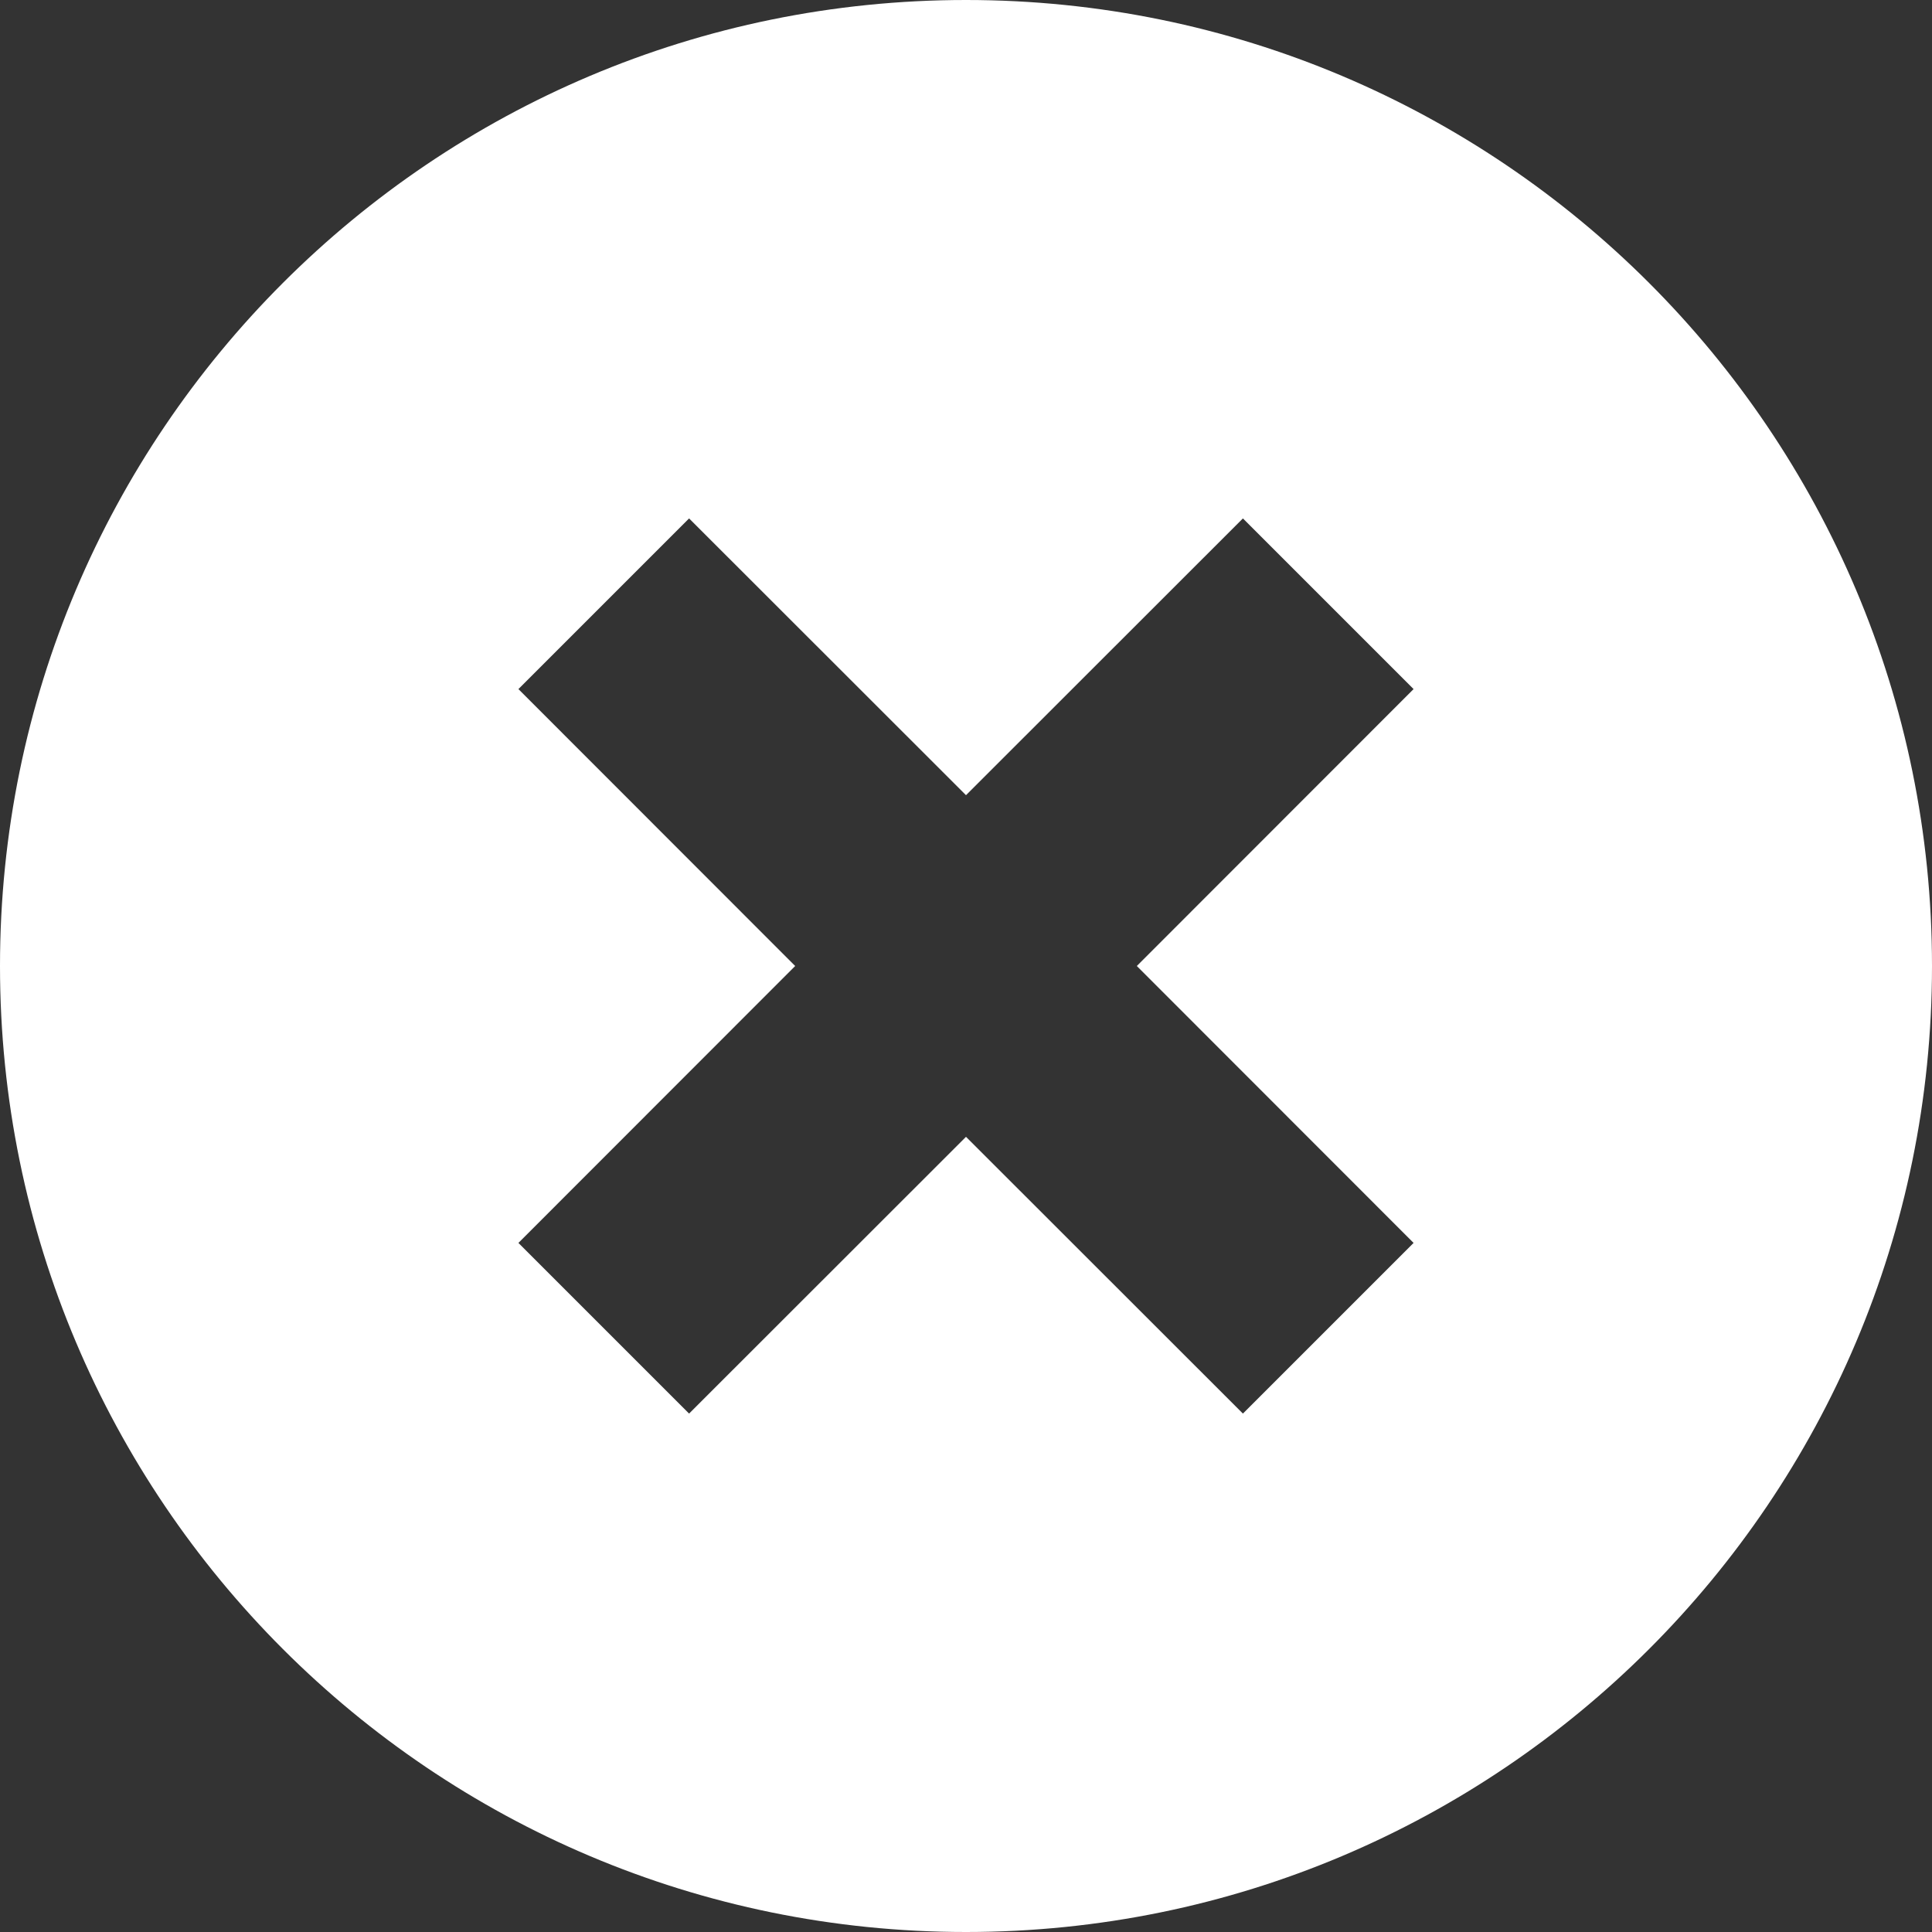 <svg width="12" height="12" viewBox="0 0 12 12" fill="none" xmlns="http://www.w3.org/2000/svg">
<rect x="0" y="0" width="12" height="12" fill="#333333" stroke="none"/>
<path fill-rule="evenodd" clip-rule="evenodd" d="M6 12C9.314 12 12 9.314 12 6C12 2.686 9.314 0 6 0C2.686 0 0 2.686 0 6C0 9.314 2.686 12 6 12ZM3.22 4.28L4.939 6L3.22 7.72L4.28 8.78L6 7.061L7.72 8.78L8.78 7.72L7.061 6L8.78 4.28L7.72 3.22L6 4.939L4.28 3.22L3.22 4.28Z" fill="white"/>
</svg>
